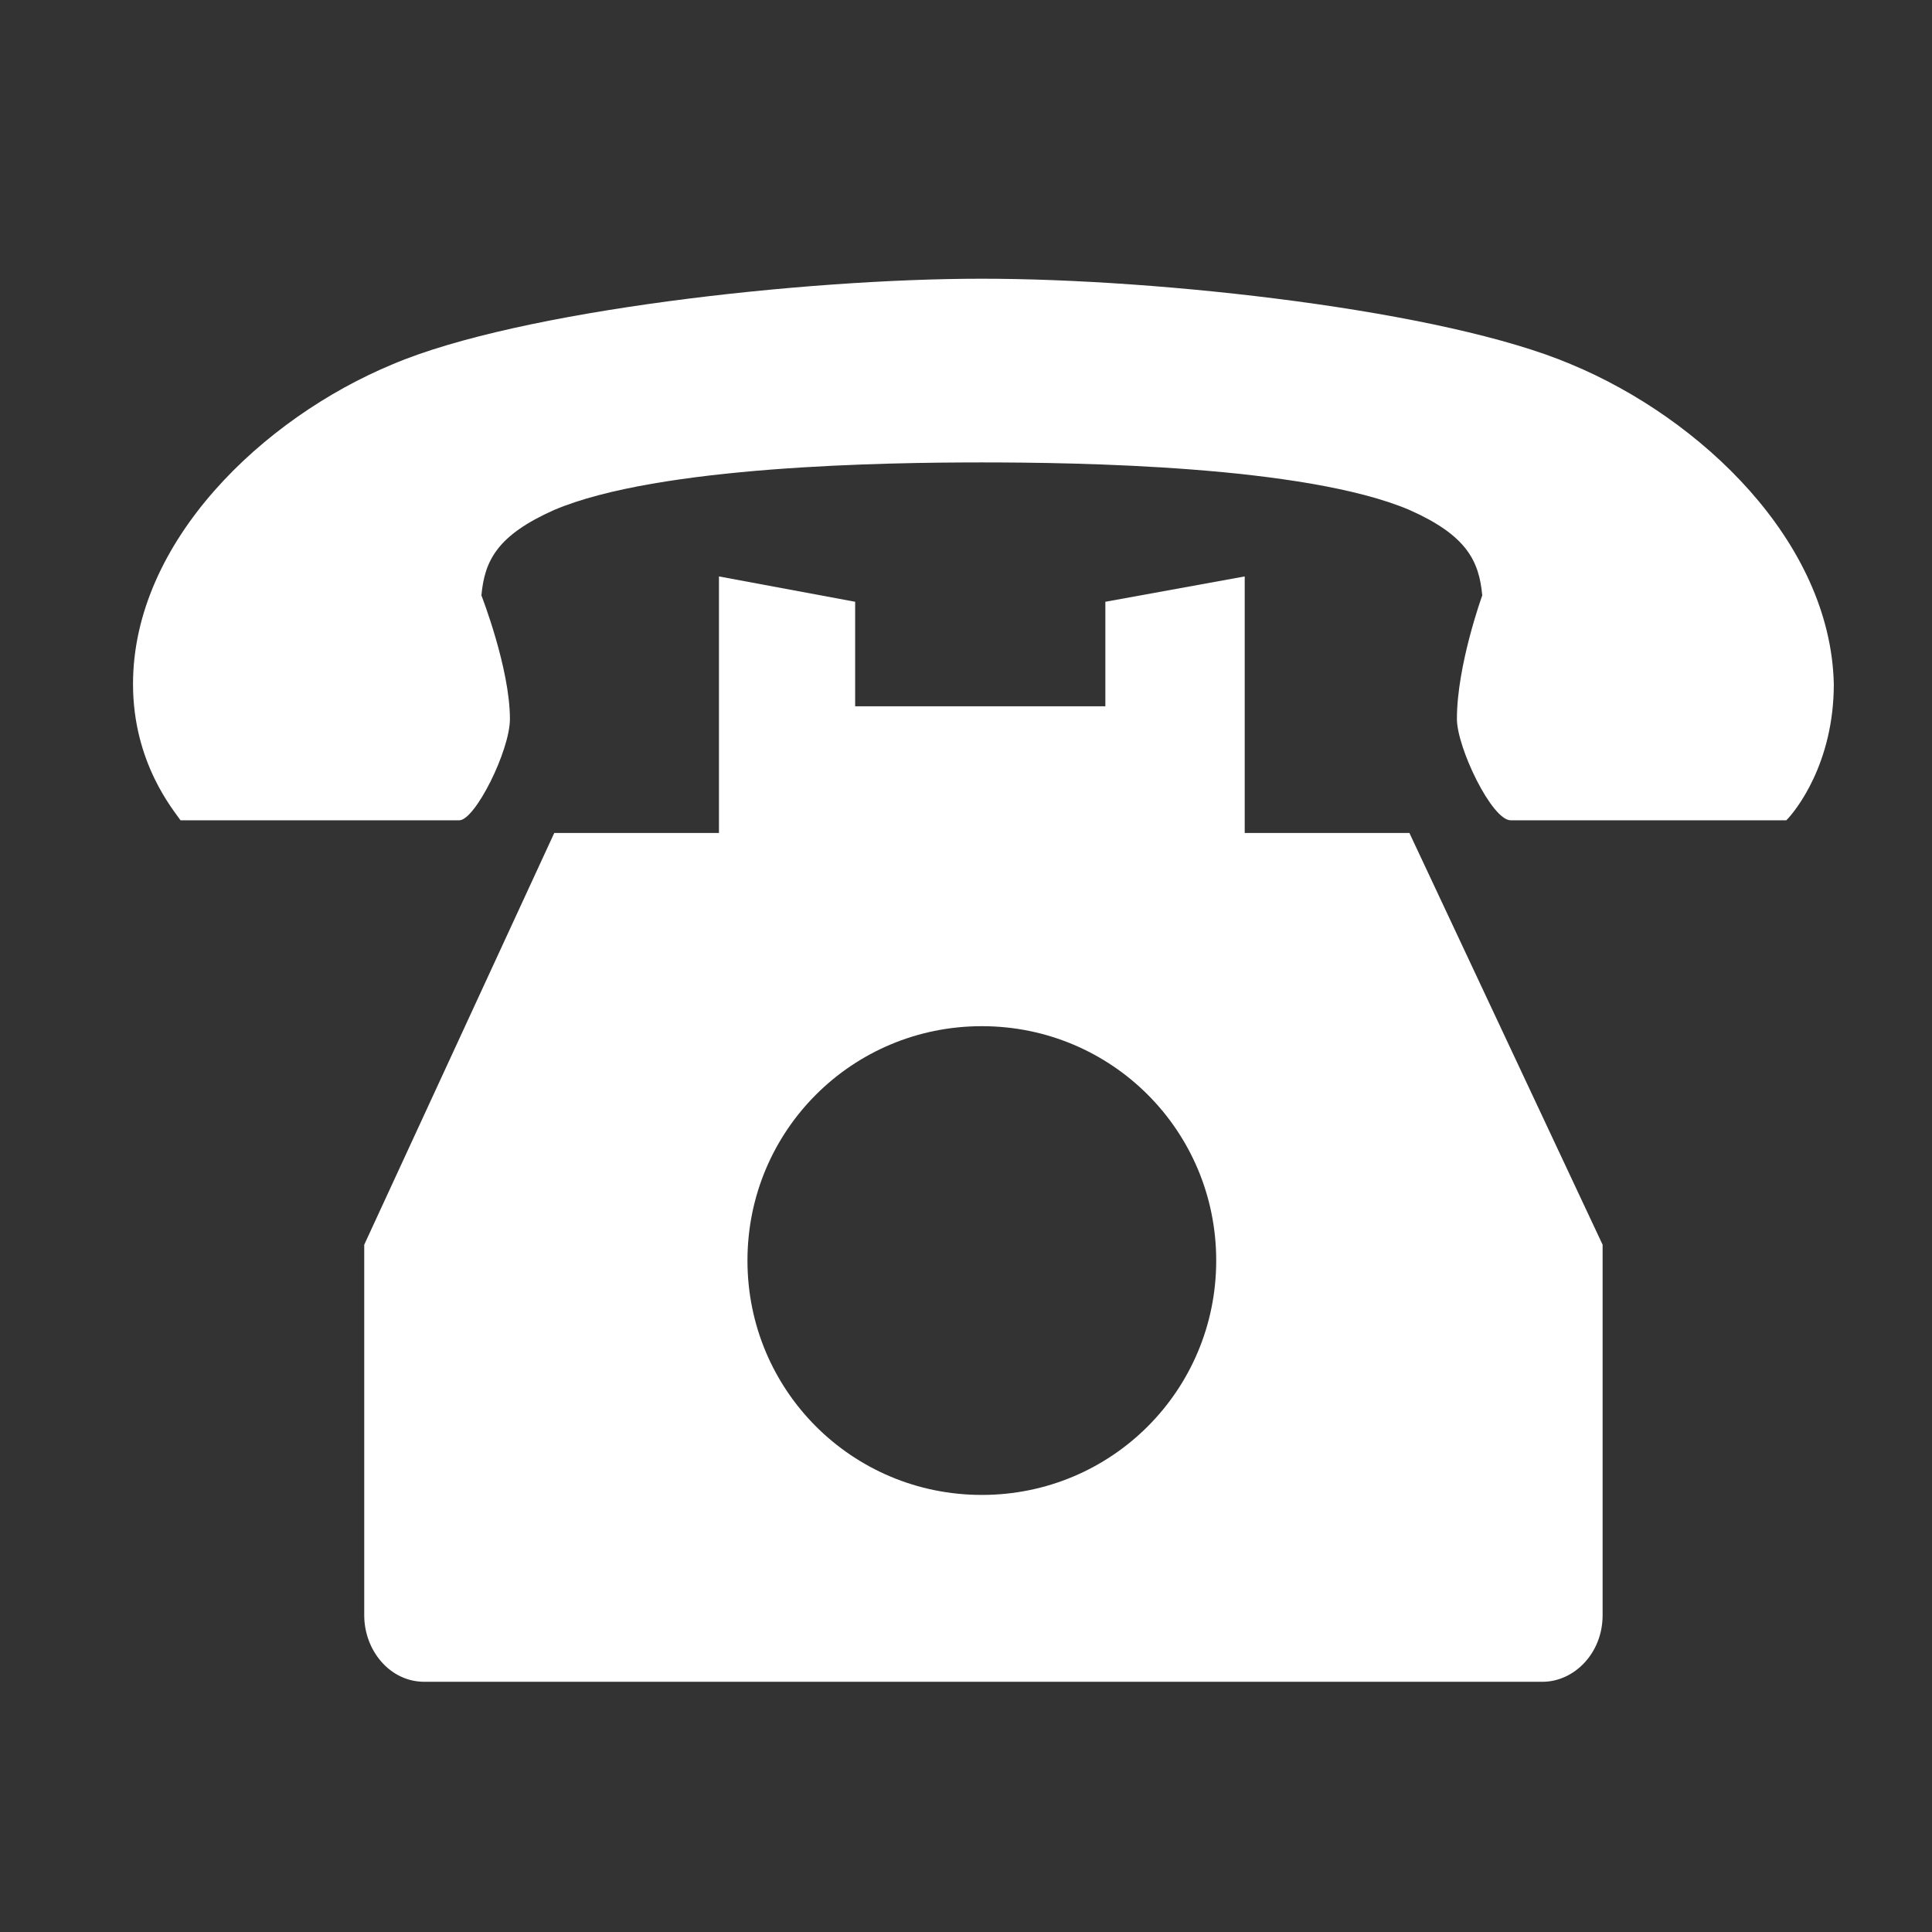 <?xml version="1.0" encoding="utf-8"?>
<!-- Generator: Adobe Illustrator 25.0.1, SVG Export Plug-In . SVG Version: 6.00 Build 0)  -->
<svg version="1.1" id="レイヤー_1" xmlns="http://www.w3.org/2000/svg" xmlns:xlink="http://www.w3.org/1999/xlink" x="0px"
	 y="0px" viewBox="0 0 61 61" style="enable-background:new 0 0 61 61;" xml:space="preserve">
<rect x="0" y="0" width="61" height="61" fill="#333333" stroke="none"/>
<style type="text/css">
	.st0{fill:none;}
	.st1{fill:#FFFFFF;}
</style>
<path class="st0" d="M1,0.9h60v60H1V0.9z"/>
<path class="st1" d="M39.3,26.3v-8.1L34.9,19v3.3H27V19l-4.3-0.8v8.1h-5.2l-6,13V51c0,1.1,0.8,2.1,1.9,2.1h35.3c1,0,1.9-0.9,1.9-2.1
	V39.3l-6.1-13H39.3z M31,47.2c-4.1,0-7.4-3.3-7.4-7.4s3.3-7.4,7.4-7.4s7.4,3.3,7.4,7.4S35.1,47.2,31,47.2z"/>
<path class="st1" d="M49.6,11.5c-4-1.7-12.9-2.7-18.6-2.7c-5.6,0-14.6,1-18.6,2.7c-4.1,1.7-8.2,5.6-8.2,10.1c0,2.5,1.3,4,1.5,4.3
	h8.8c0.5,0,1.6-2.2,1.6-3.2c0-1.6-0.9-3.9-0.9-3.9c0.1-1.1,0.5-1.9,2.3-2.7c3.3-1.4,10.5-1.5,13.5-1.5s10.2,0.1,13.5,1.5
	c1.8,0.8,2.2,1.6,2.3,2.7c0,0-0.8,2.2-0.8,3.9c0,0.9,1.1,3.2,1.7,3.2h8.7c0.3-0.3,1.5-1.8,1.5-4.3C57.8,17.1,53.7,13.2,49.6,11.5z"
	/>
</svg>
